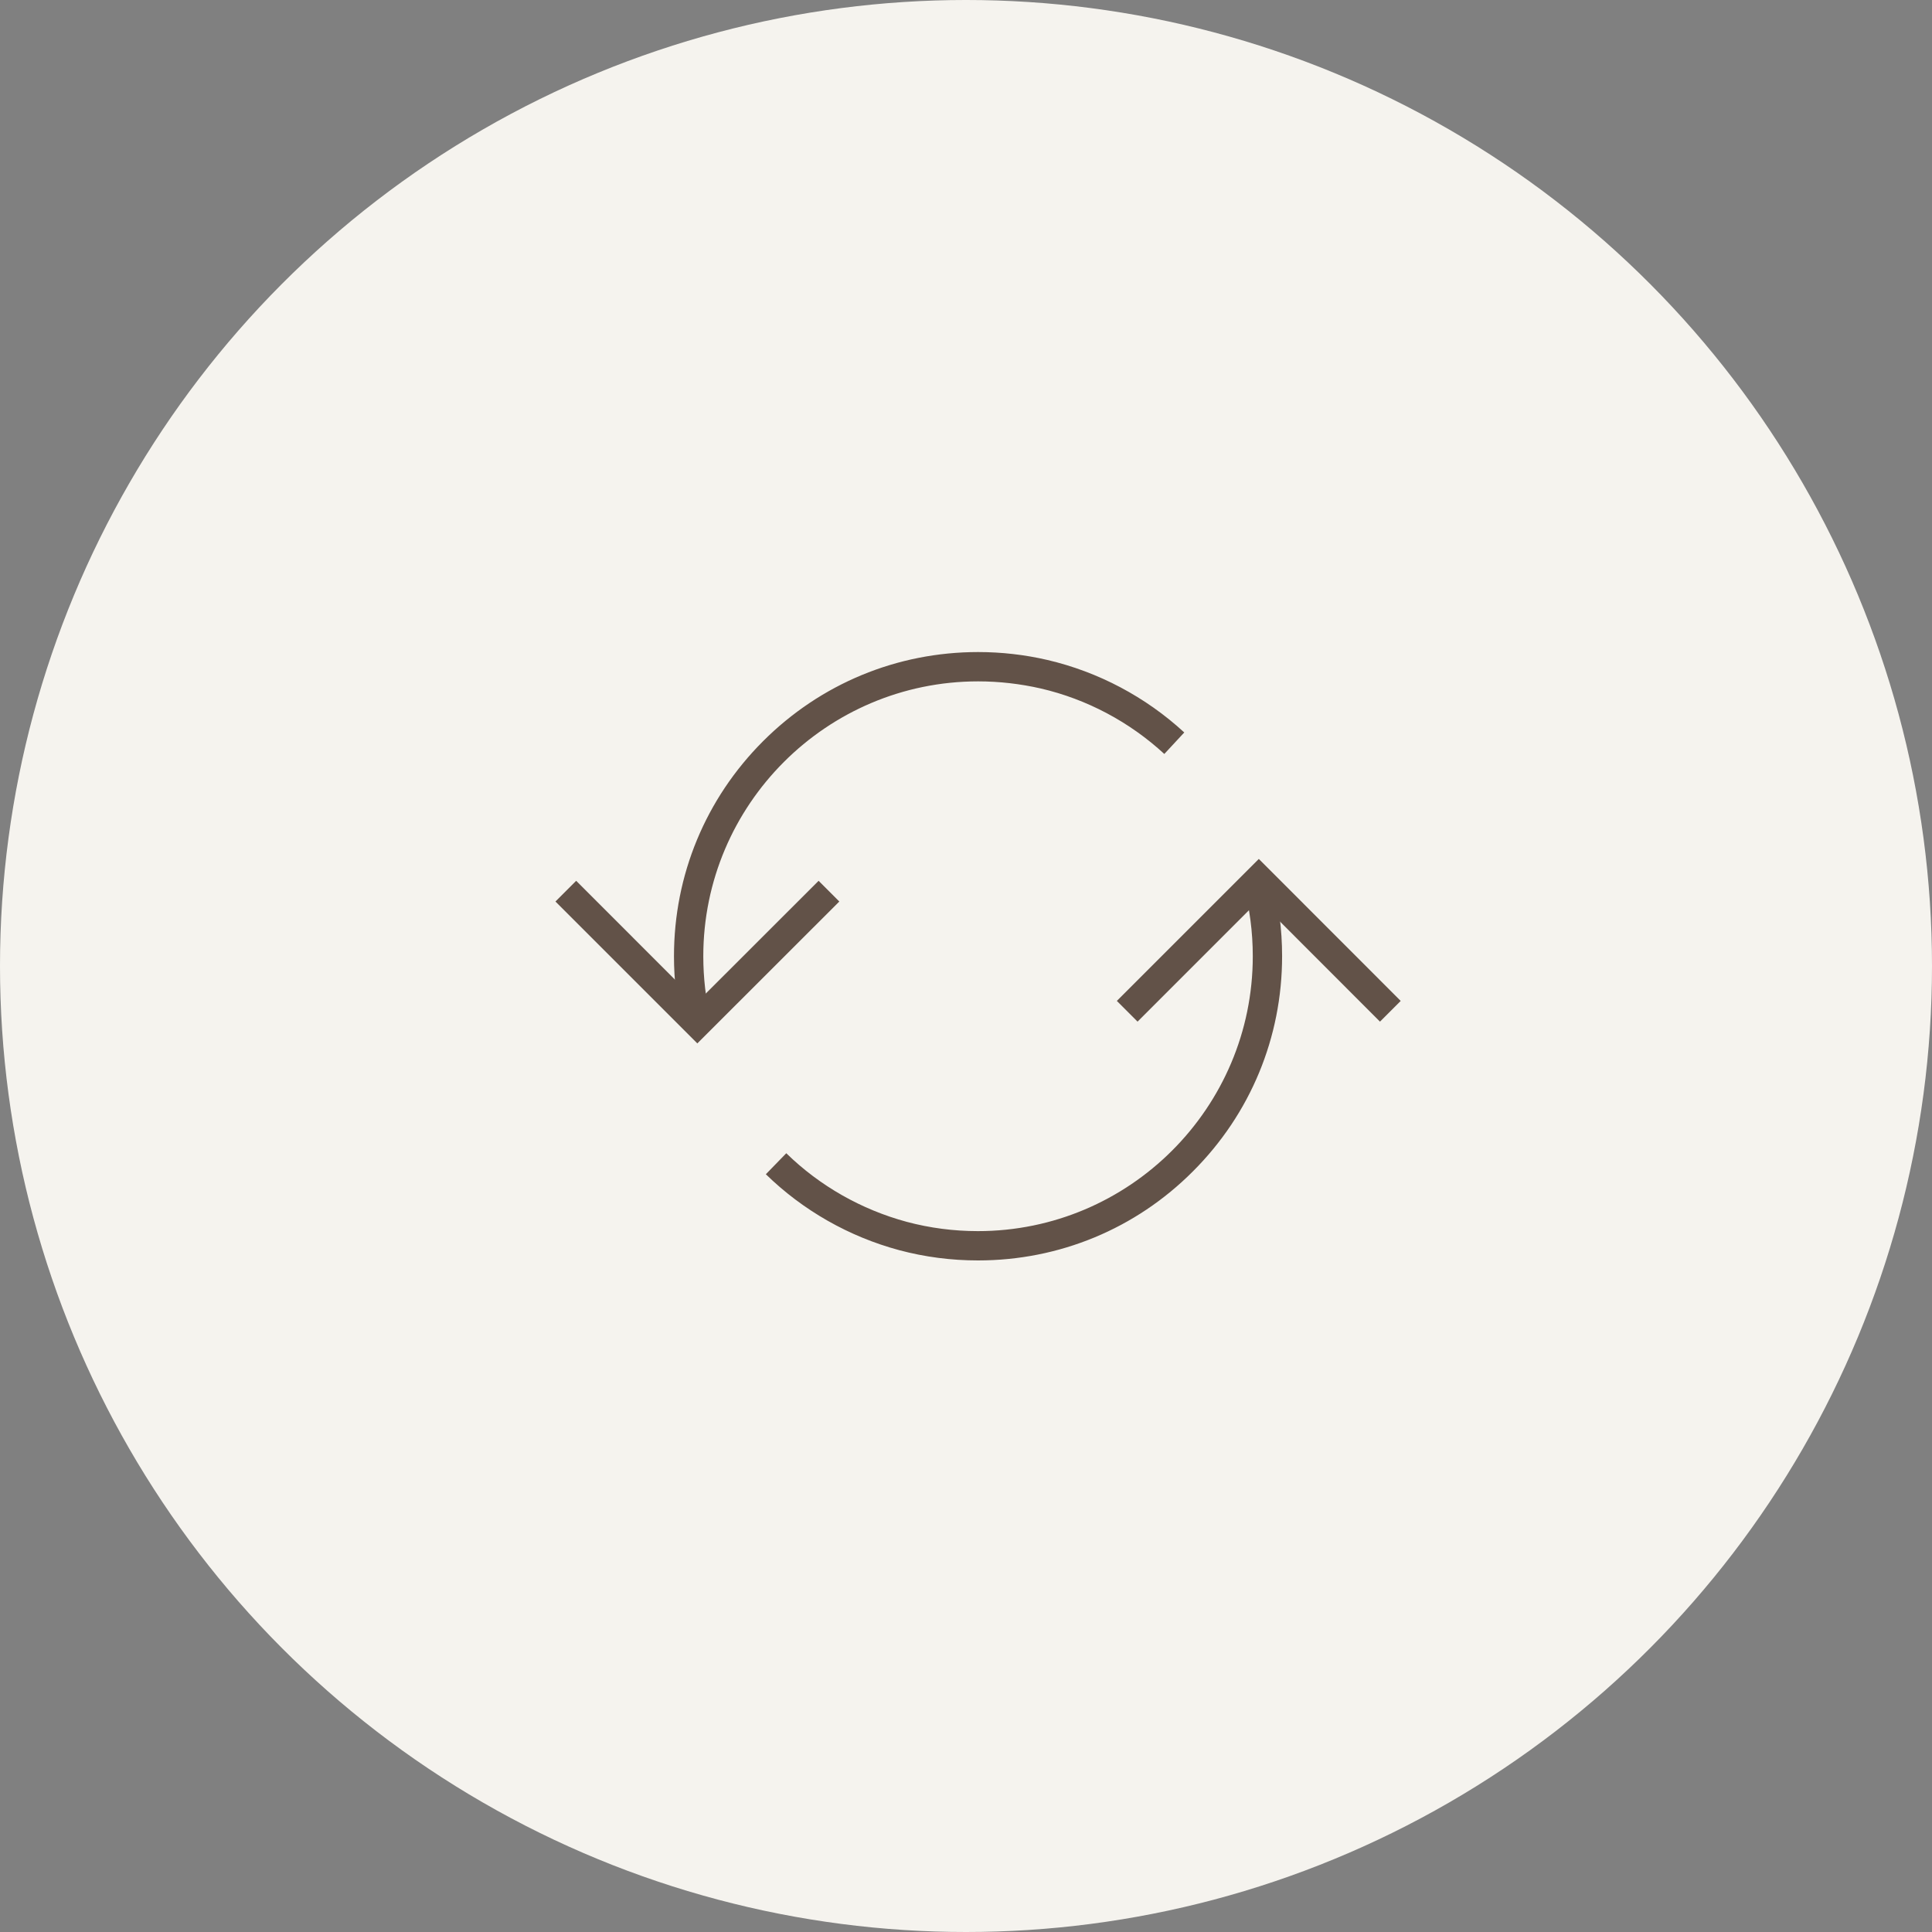 <svg xmlns="http://www.w3.org/2000/svg" width="80" height="80" viewBox="0 0 80 80" fill="none"><rect x="0" y="0" width="80" height="80" fill="#808080" stroke="none"/><circle cx="40" cy="40" r="40" fill="#F5F3EE"></circle><g opacity="0.7" clip-path="url(#clip0_3748_10780)"><path d="M28.875 43.205L23 37.33L23.858 36.472L28.875 41.49L33.897 36.472L34.754 37.33L28.875 43.205Z" fill="#230E02"></path><path d="M47.104 42.304L46.246 41.446L52.125 35.567L58 41.446L57.142 42.304L52.125 37.282L47.104 42.304Z" fill="#230E02"></path><path d="M40.496 52.192C39.392 52.192 38.295 52.05 37.235 51.767C35.159 51.209 33.25 50.124 31.712 48.623L32.558 47.753C33.946 49.109 35.673 50.088 37.547 50.594C38.502 50.849 39.493 50.978 40.492 50.978C46.768 50.978 51.875 45.872 51.875 39.596C51.875 38.588 51.745 37.597 51.49 36.65L52.664 36.335C52.947 37.383 53.089 38.479 53.089 39.596C53.089 42.958 51.778 46.123 49.398 48.502C47.027 50.881 43.863 52.192 40.496 52.192Z" fill="#230E02"></path><path d="M28.236 42.465C28.017 41.538 27.908 40.575 27.908 39.596C27.908 36.234 29.219 33.069 31.598 30.69C33.977 28.311 37.142 27 40.504 27C41.463 27 42.43 27.109 43.373 27.328C45.481 27.821 47.439 28.857 49.038 30.33L48.212 31.22C46.768 29.889 44.999 28.95 43.098 28.509C42.248 28.315 41.374 28.214 40.504 28.214C34.228 28.214 29.122 33.32 29.122 39.596C29.122 40.482 29.223 41.356 29.417 42.19L28.236 42.465Z" fill="#230E02"></path></g><defs><clipPath id="clip0_3748_10780"><rect width="36" height="36" fill="white" transform="translate(22 22)"></rect></clipPath></defs></svg>